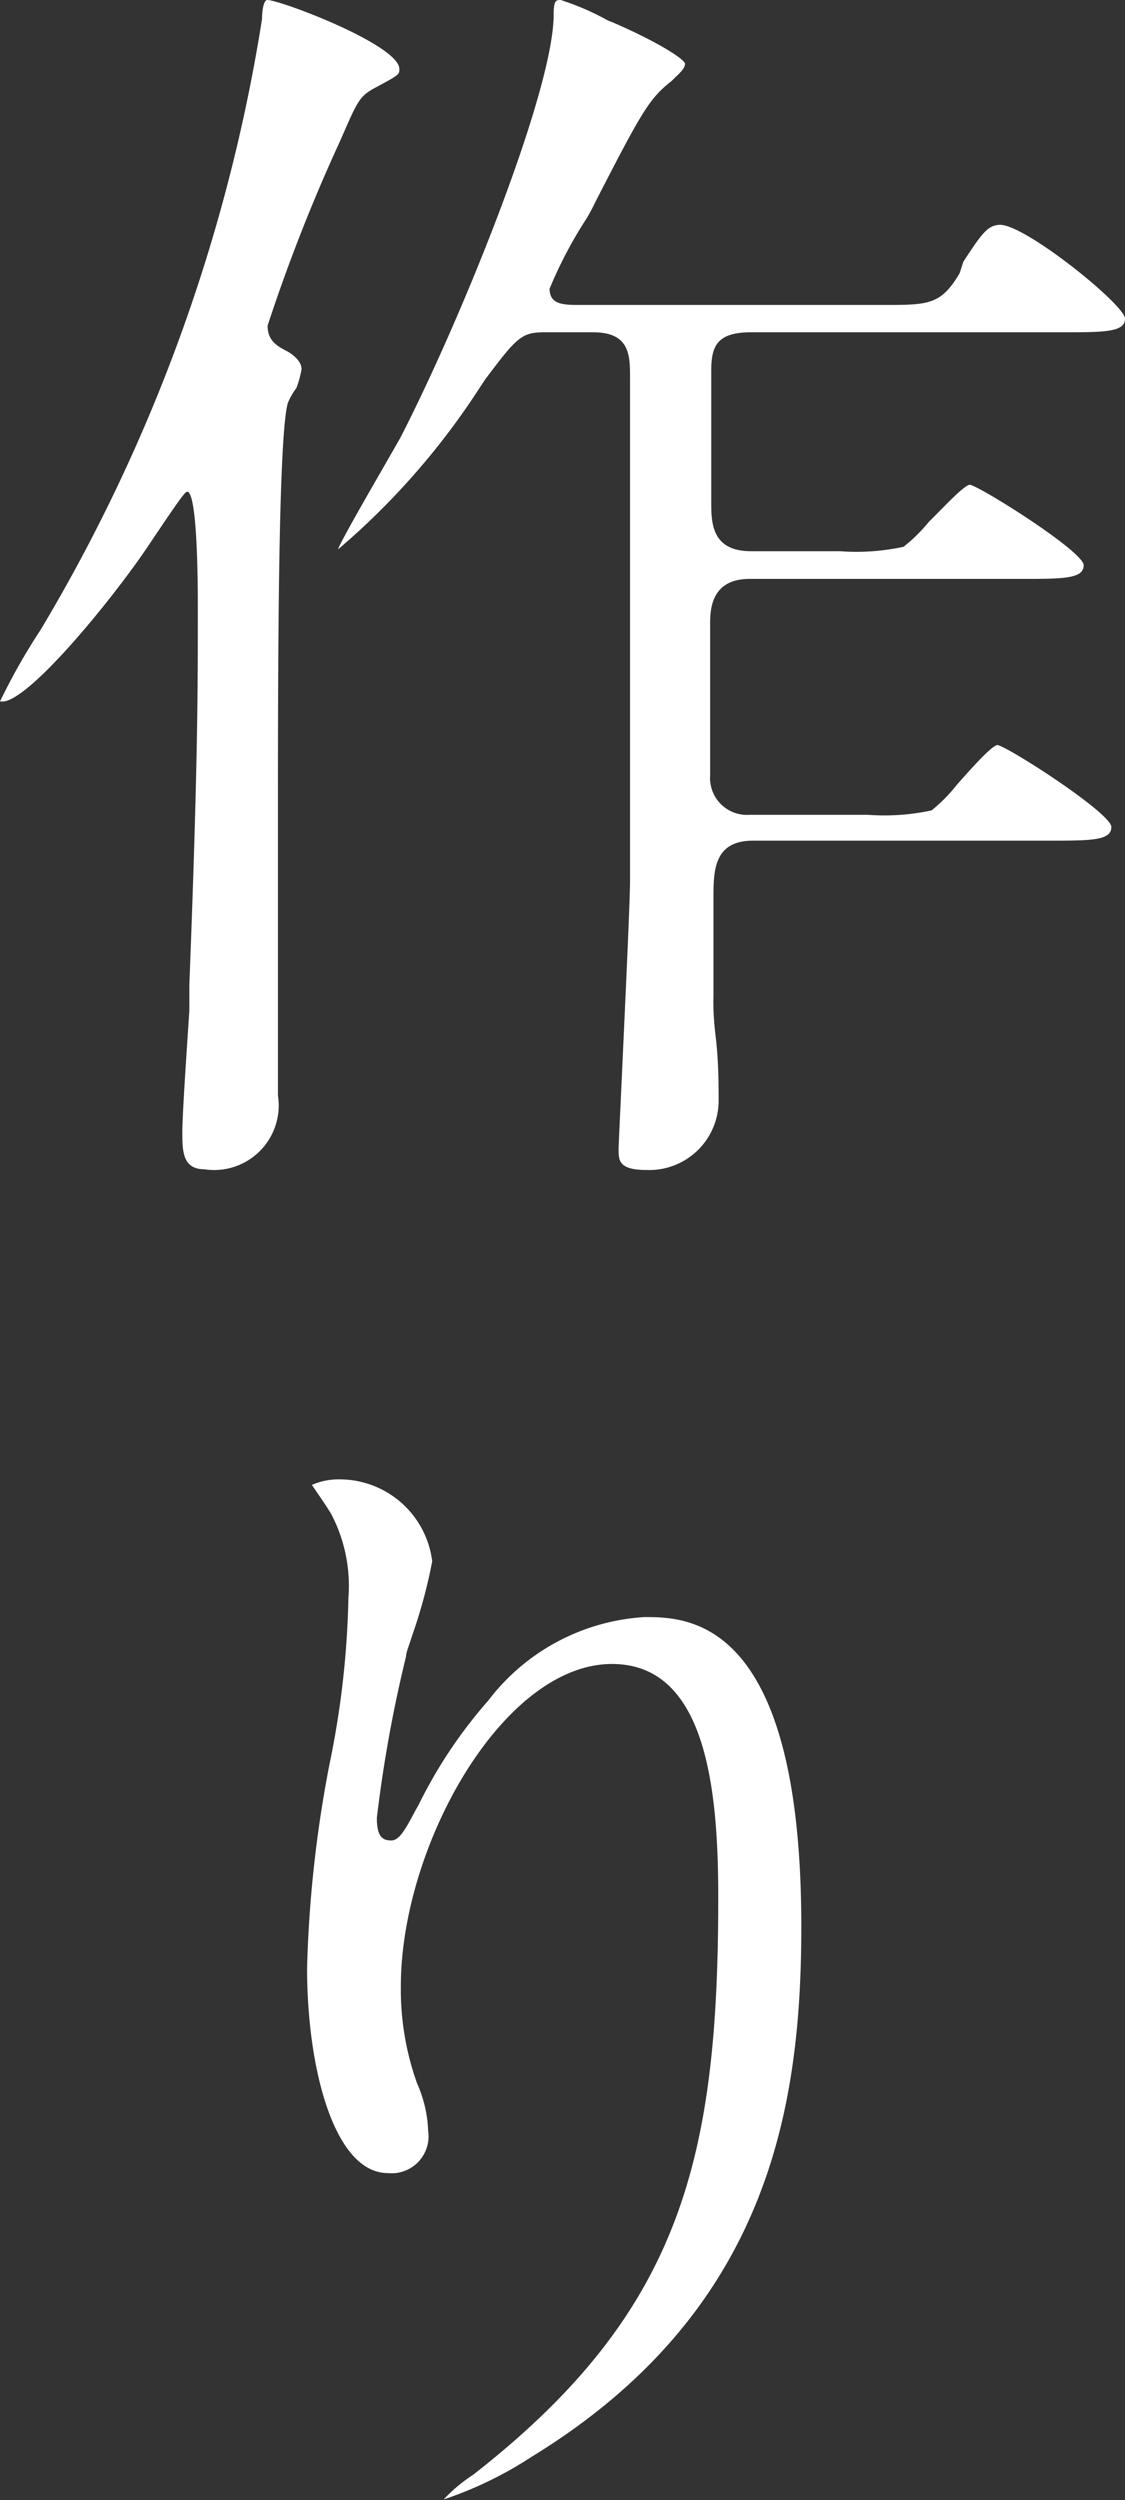 <svg xmlns="http://www.w3.org/2000/svg" viewBox="0 0 30.48 67.72">
  <rect x="0" y="0" width="30.48" height="67.72" fill="#333333" stroke="none"/>
  <g style="fill:#fff;">
    <path d="M27.1,6.09c-.34,0-.51.25-1,1L26,7.4c-.51.86-.84.86-2.07.86H15.73c-.45,0-.84,0-.84-.44a11.71,11.71,0,0,1,1-1.9,4.32,4.32,0,0,0,.23-.43C17.4,3,17.59,2.67,18.2,2.19l.1-.1c.13-.12.26-.25.26-.36S17.9,1.17,16.61.61L16.46.55A7,7,0,0,0,15.19,0C15.07,0,15,0,15,.4c0,2.06-2.51,8.27-4.16,11.47l-.43.75c-.42.73-1.21,2.1-1.25,2.26s0,0,0,0a20,20,0,0,0,3.87-4.43l.12-.18C14,9.14,14.13,9,14.75,9h1.32c1,0,1,.63,1,1.24,0,.78,0,1.72,0,2.76,0,3.69,0,8.27,0,10.83,0,.58-.13,3.3-.22,5.29-.05,1.07-.09,1.92-.09,2,0,.31,0,.57.76.57a1.88,1.88,0,0,0,1.95-1.87c0-.36,0-1.09-.08-1.74s-.06-1-.06-1.16,0-.62,0-1.11,0-1.22,0-1.48c0-.73,0-1.56,1.07-1.56h8c1.16,0,1.71,0,1.71-.37s-2.74-2.14-3.08-2.22c-.16,0-.77.7-1.1,1.07a4.35,4.35,0,0,1-.69.7,6.08,6.08,0,0,1-1.73.12H20.31A1,1,0,0,1,19.24,21V16.92c0-.37,0-1.24,1.07-1.24h7.34c1.15,0,1.71,0,1.71-.37s-2.76-2.11-3.08-2.18c-.16,0-.78.68-1.11,1a4.37,4.37,0,0,1-.69.68,6,6,0,0,1-1.72.12H20.35c-1.08,0-1.08-.78-1.08-1.35s0-2.87,0-3.54S19.43,9,20.35,9h8.42c1.15,0,1.71,0,1.71-.37S27.79,6.09,27.1,6.09Z" />
    <path d="M7.24,0C7.16,0,7.1.22,7.1.51a46.27,46.27,0,0,1-6,16.55A16.79,16.79,0,0,0,0,19s.06,0,.11,0c.79-.13,3-2.86,3.91-4.22s1-1.46,1.05-1.46.29,0,.29,3.21c0,2.13,0,4.2-.23,10.15,0,.14,0,.38,0,.7-.07,1.05-.19,2.81-.19,3.29s0,1,.59,1a1.75,1.75,0,0,0,2-2c0-.51,0-2,0-3.54s0-3.25,0-3.84c0-3.87,0-10.48.27-11.38a1.9,1.9,0,0,1,.23-.4A2.73,2.73,0,0,0,8.17,10c0-.23-.26-.41-.38-.48-.27-.14-.54-.28-.54-.7A46.73,46.73,0,0,1,9.2,3.85l.11-.25c.38-.87.45-1,.83-1.21l.13-.07c.54-.29.55-.31.55-.45C10.82,1.22,7.6,0,7.24,0Z" />
    <path d="M21.71,52.18c0-8.38-3.09-8.38-4.25-8.38a5.75,5.75,0,0,0-4.23,2.26,12.84,12.84,0,0,0-1.9,2.85l-.06.1c-.29.55-.45.84-.67.84s-.39-.08-.39-.61A36.46,36.46,0,0,1,11,44.87c0-.11.09-.32.17-.58a14,14,0,0,0,.54-2,2.53,2.53,0,0,0-2.49-2.22,1.81,1.81,0,0,0-.77.15l.28.41c.14.21.23.35.26.41a4.18,4.18,0,0,1,.45,2.23,24.35,24.35,0,0,1-.51,4.5,33.31,33.31,0,0,0-.61,5.54c0,2.76.75,5.55,2.19,5.55a1,1,0,0,0,1.09-1.14,3.46,3.46,0,0,0-.3-1.29,7.55,7.55,0,0,1-.44-2.63c0-3.81,2.77-8.73,5.72-8.73,2.55,0,2.88,3.37,2.88,6.32,0,7.09-1,11.24-6.64,15.64a4.31,4.31,0,0,0-.8.67,10.39,10.39,0,0,0,2.39-1.16C20.84,62.6,21.71,57.06,21.71,52.18Z" />
  </g>
</svg>

